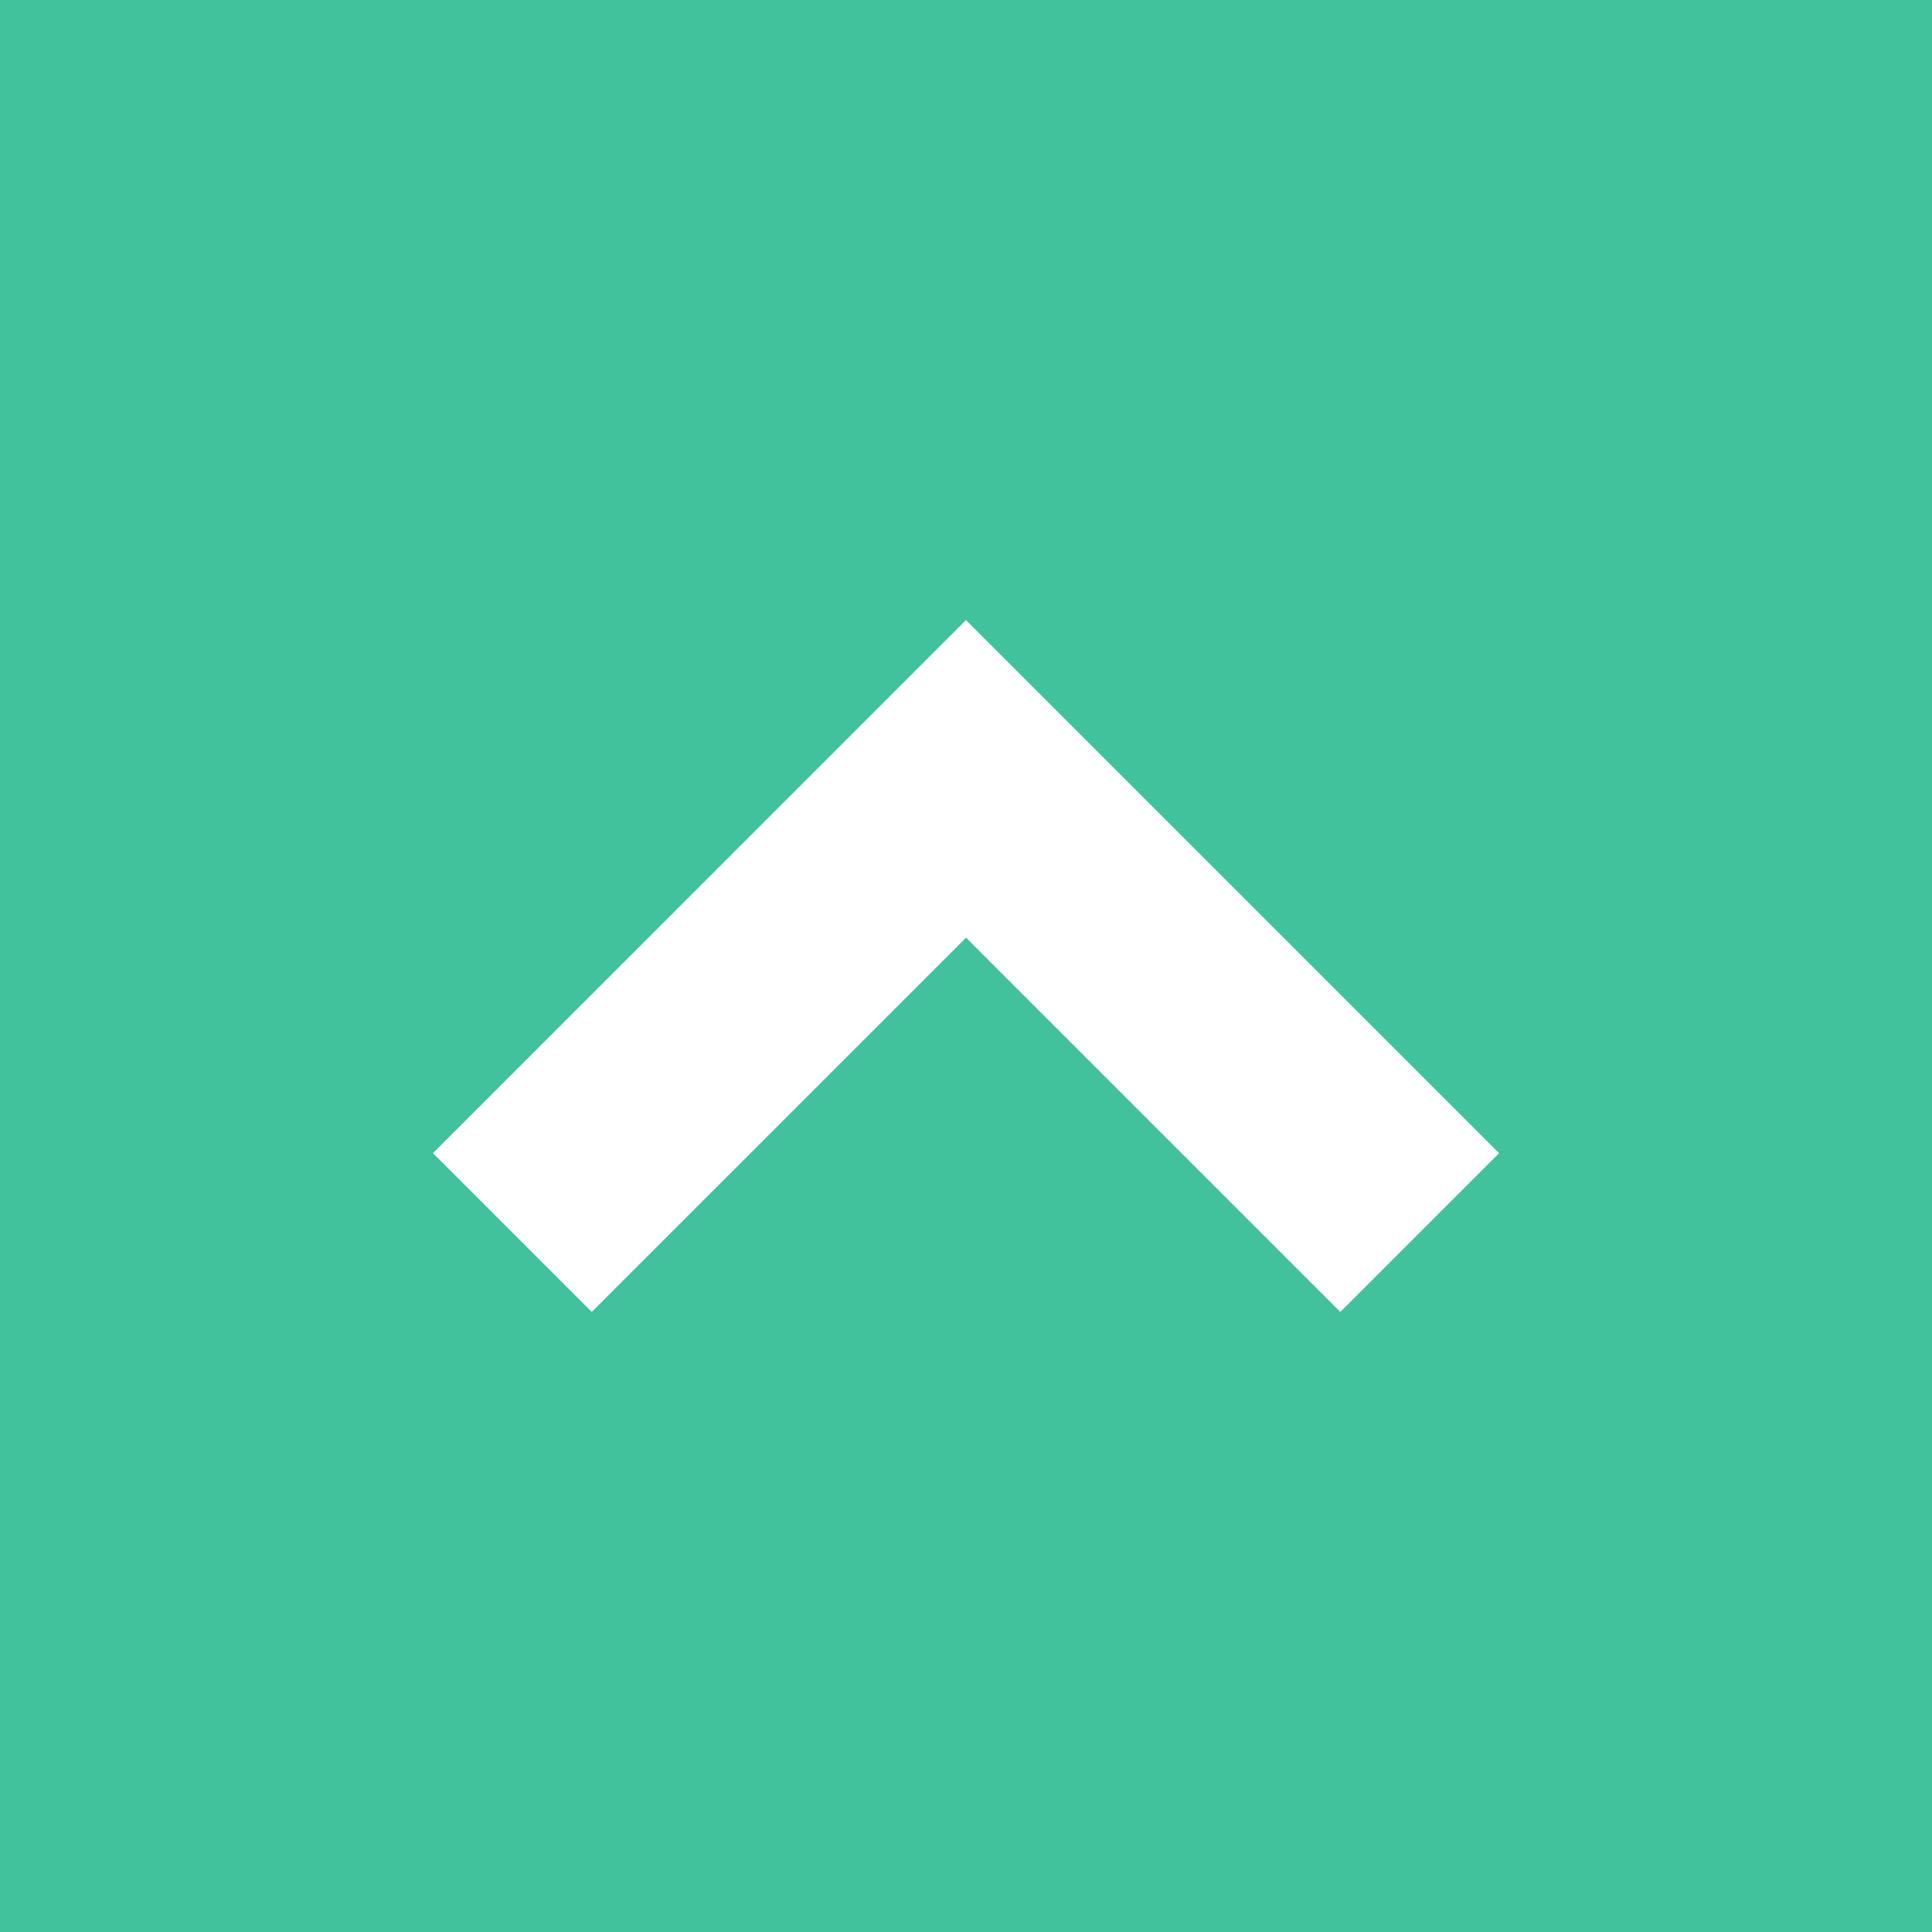 <svg id="TOPへ戻る" xmlns="http://www.w3.org/2000/svg" width="40" height="40" viewBox="0 0 40 40">
  <path id="パス_47" data-name="パス 47" d="M0,0H40V40H0Z" fill="#41c29c"/>
  <g id="Symbol_85" data-name="Symbol 85" transform="translate(714.037 729.162) rotate(180)">
    <path id="パス_36" data-name="パス 36" d="M13.037,16.324,2,5.287,5.287,2l7.749,7.749L20.786,2l3.287,3.287Z" transform="translate(681 700)" fill="#fff"/>
  </g>
</svg>
